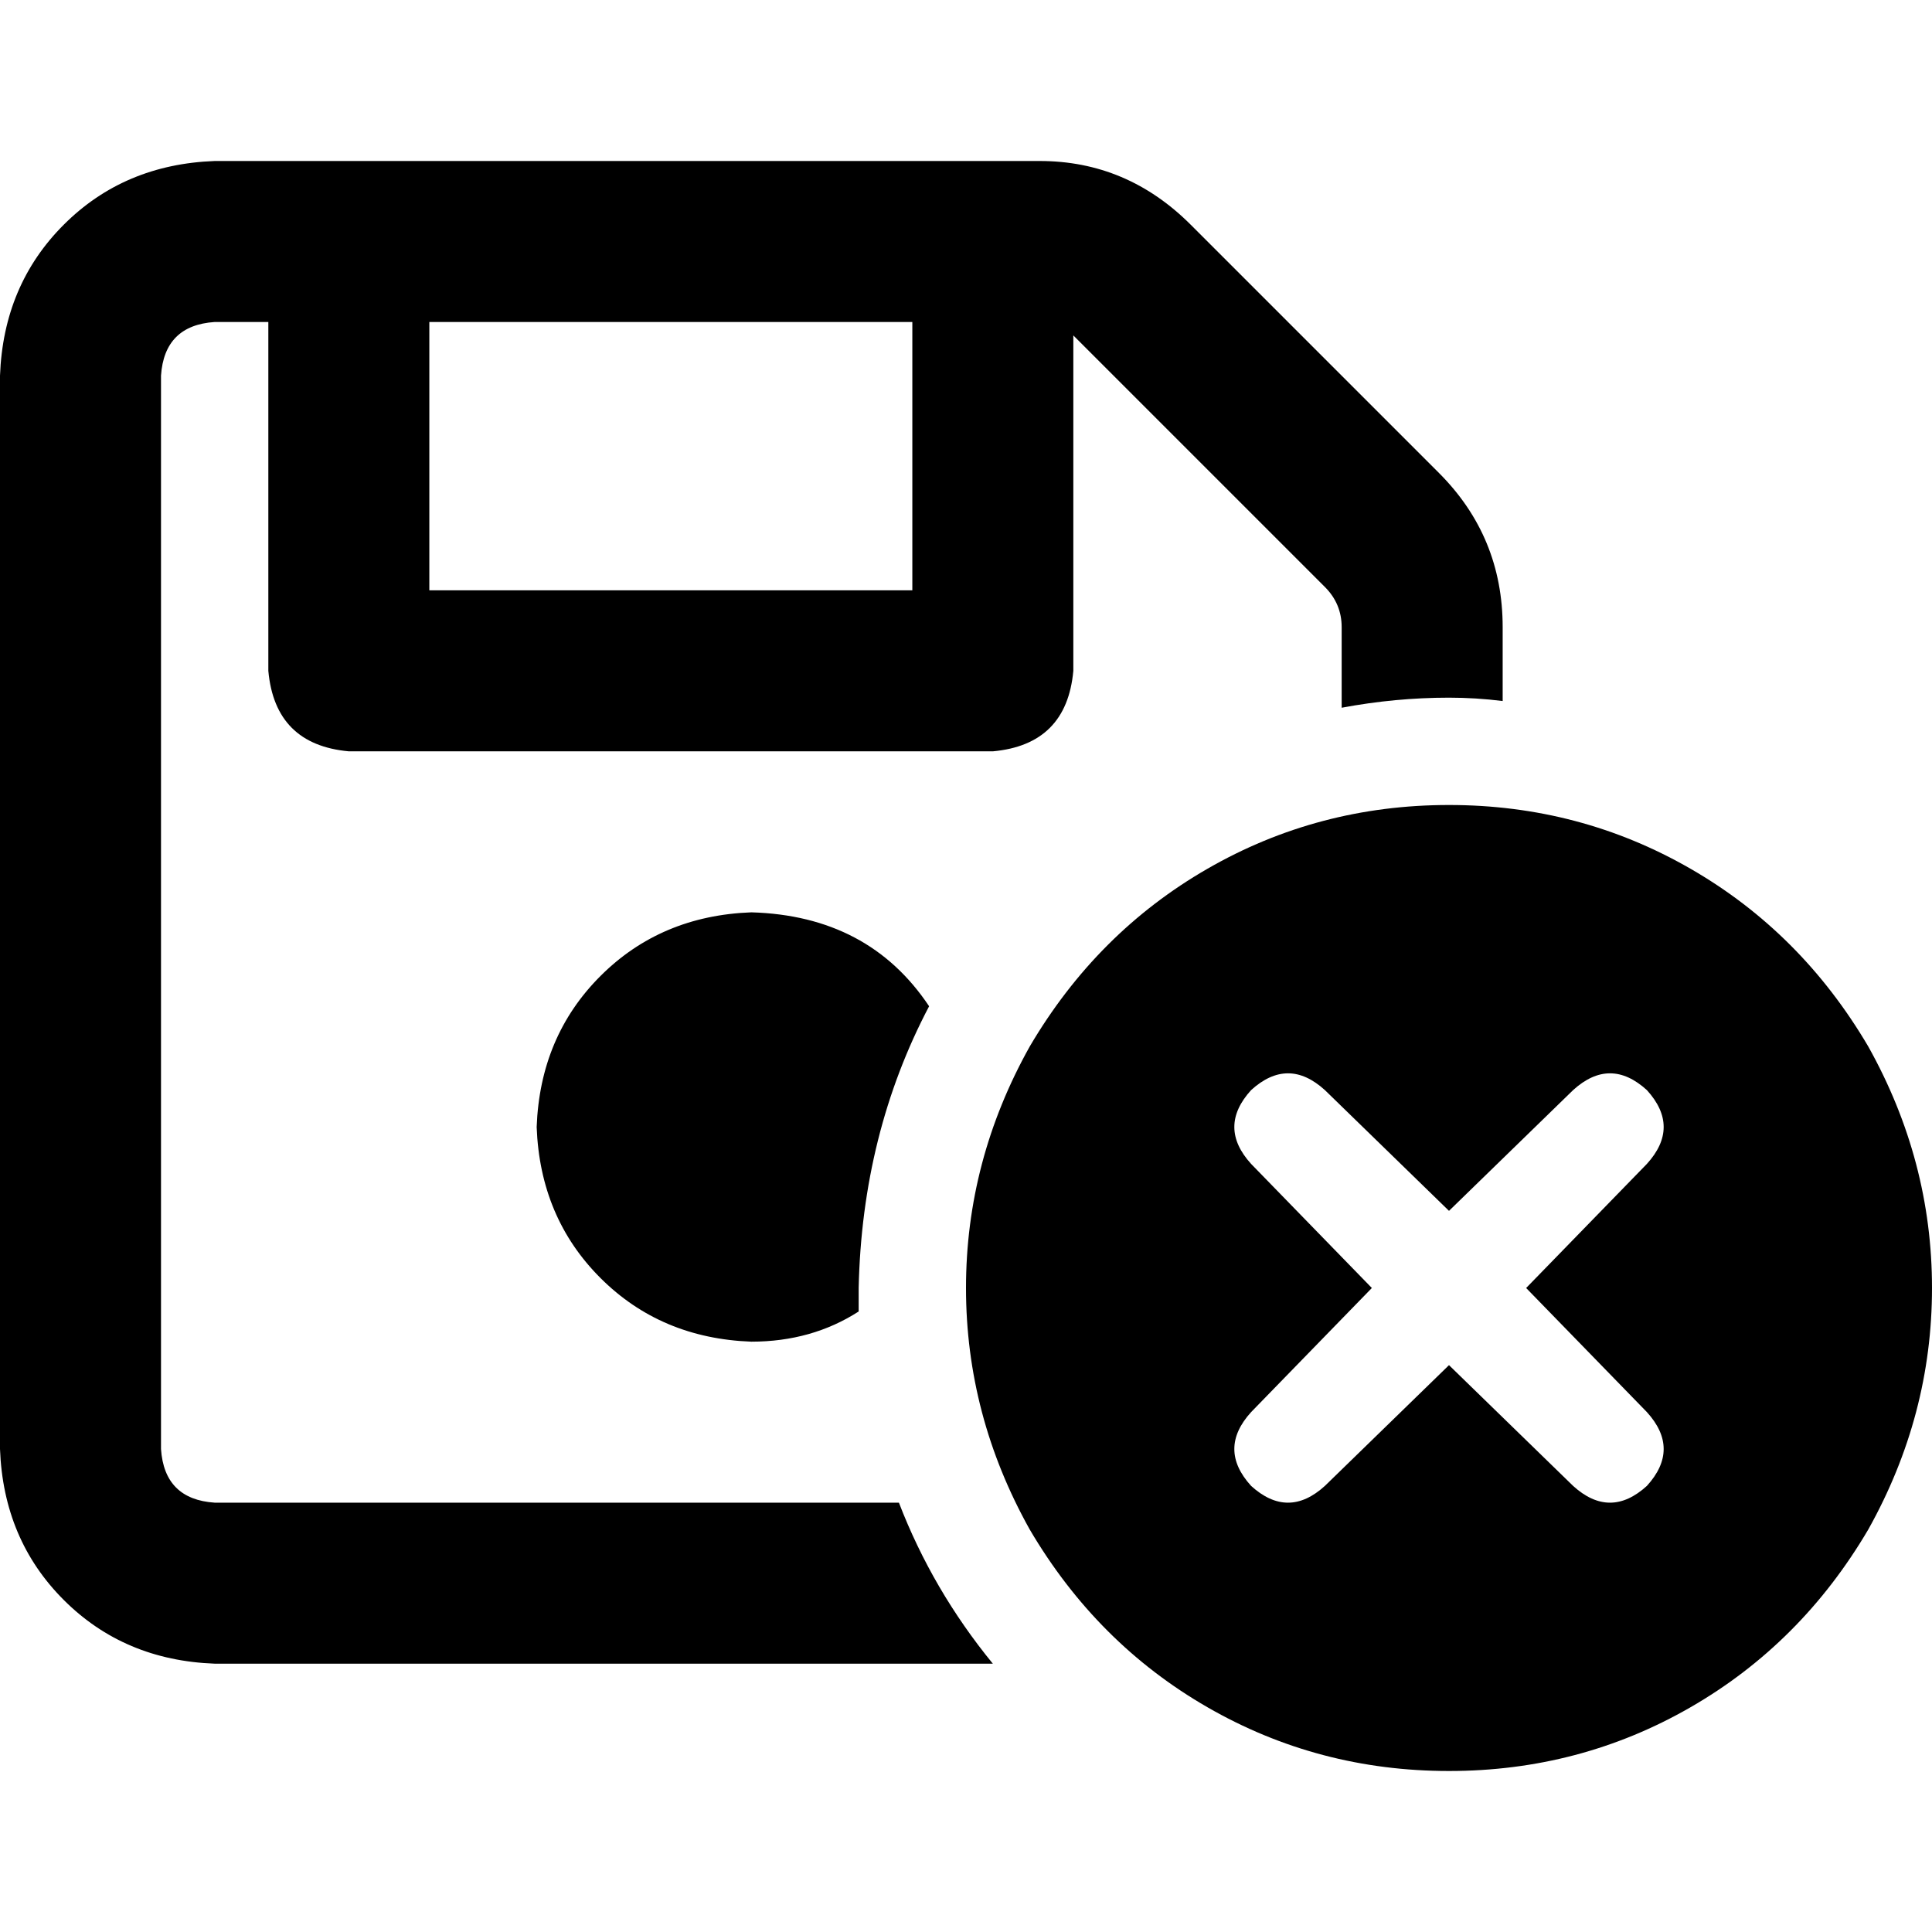 <svg xmlns="http://www.w3.org/2000/svg" viewBox="0 0 512 512">
  <path d="M 42.667 99.556 L 42.667 384 L 42.667 99.556 L 42.667 384 Q 43.556 397.333 56.889 398.222 L 238.222 398.222 L 238.222 398.222 Q 247.111 421.333 263.111 440.889 L 56.889 440.889 L 56.889 440.889 Q 32.889 440 16.889 424 Q 0.889 408 0 384 L 0 99.556 L 0 99.556 Q 0.889 75.556 16.889 59.556 Q 32.889 43.556 56.889 42.667 L 275.556 42.667 L 275.556 42.667 Q 298.667 42.667 315.556 59.556 L 381.333 125.333 L 381.333 125.333 L 351.111 155.556 L 351.111 155.556 L 285.333 89.778 L 285.333 89.778 Q 284.444 88.889 284.444 88.889 L 284.444 177.778 L 284.444 177.778 Q 282.667 197.333 263.111 199.111 L 92.444 199.111 L 92.444 199.111 Q 72.889 197.333 71.111 177.778 L 71.111 85.333 L 71.111 85.333 L 56.889 85.333 L 56.889 85.333 Q 43.556 86.222 42.667 99.556 L 42.667 99.556 Z M 381.333 125.333 Q 398.222 142.222 398.222 166.222 L 398.222 185.778 L 398.222 185.778 Q 391.111 184.889 384 184.889 Q 369.778 184.889 355.556 187.556 L 355.556 166.222 L 355.556 166.222 Q 355.556 160 351.111 155.556 L 381.333 125.333 L 381.333 125.333 Z M 227.556 341.333 Q 227.556 344.889 227.556 347.556 L 227.556 347.556 L 227.556 347.556 Q 227.556 347.556 227.556 347.556 Q 215.111 355.556 199.111 355.556 Q 175.111 354.667 159.111 338.667 Q 143.111 322.667 142.222 298.667 Q 143.111 274.667 159.111 258.667 Q 175.111 242.667 199.111 241.778 Q 230.222 242.667 246.222 266.667 Q 228.444 300.444 227.556 341.333 L 227.556 341.333 Z M 113.778 85.333 L 113.778 156.444 L 113.778 85.333 L 113.778 156.444 L 241.778 156.444 L 241.778 156.444 L 241.778 85.333 L 241.778 85.333 L 113.778 85.333 L 113.778 85.333 Z M 384 213.333 Q 418.667 213.333 448 230.222 L 448 230.222 L 448 230.222 Q 477.333 247.111 495.111 277.333 Q 512 307.556 512 341.333 Q 512 375.111 495.111 405.333 Q 477.333 435.556 448 452.444 Q 418.667 469.333 384 469.333 Q 349.333 469.333 320 452.444 Q 290.667 435.556 272.889 405.333 Q 256 375.111 256 341.333 Q 256 307.556 272.889 277.333 Q 290.667 247.111 320 230.222 Q 349.333 213.333 384 213.333 L 384 213.333 Z M 404.444 341.333 L 436.444 308.444 L 404.444 341.333 L 436.444 308.444 Q 445.333 298.667 436.444 288.889 Q 426.667 280 416.889 288.889 L 384 320.889 L 384 320.889 L 351.111 288.889 L 351.111 288.889 Q 341.333 280 331.556 288.889 Q 322.667 298.667 331.556 308.444 L 363.556 341.333 L 363.556 341.333 L 331.556 374.222 L 331.556 374.222 Q 322.667 384 331.556 393.778 Q 341.333 402.667 351.111 393.778 L 384 361.778 L 384 361.778 L 416.889 393.778 L 416.889 393.778 Q 426.667 402.667 436.444 393.778 Q 445.333 384 436.444 374.222 L 404.444 341.333 L 404.444 341.333 Z" />
</svg>